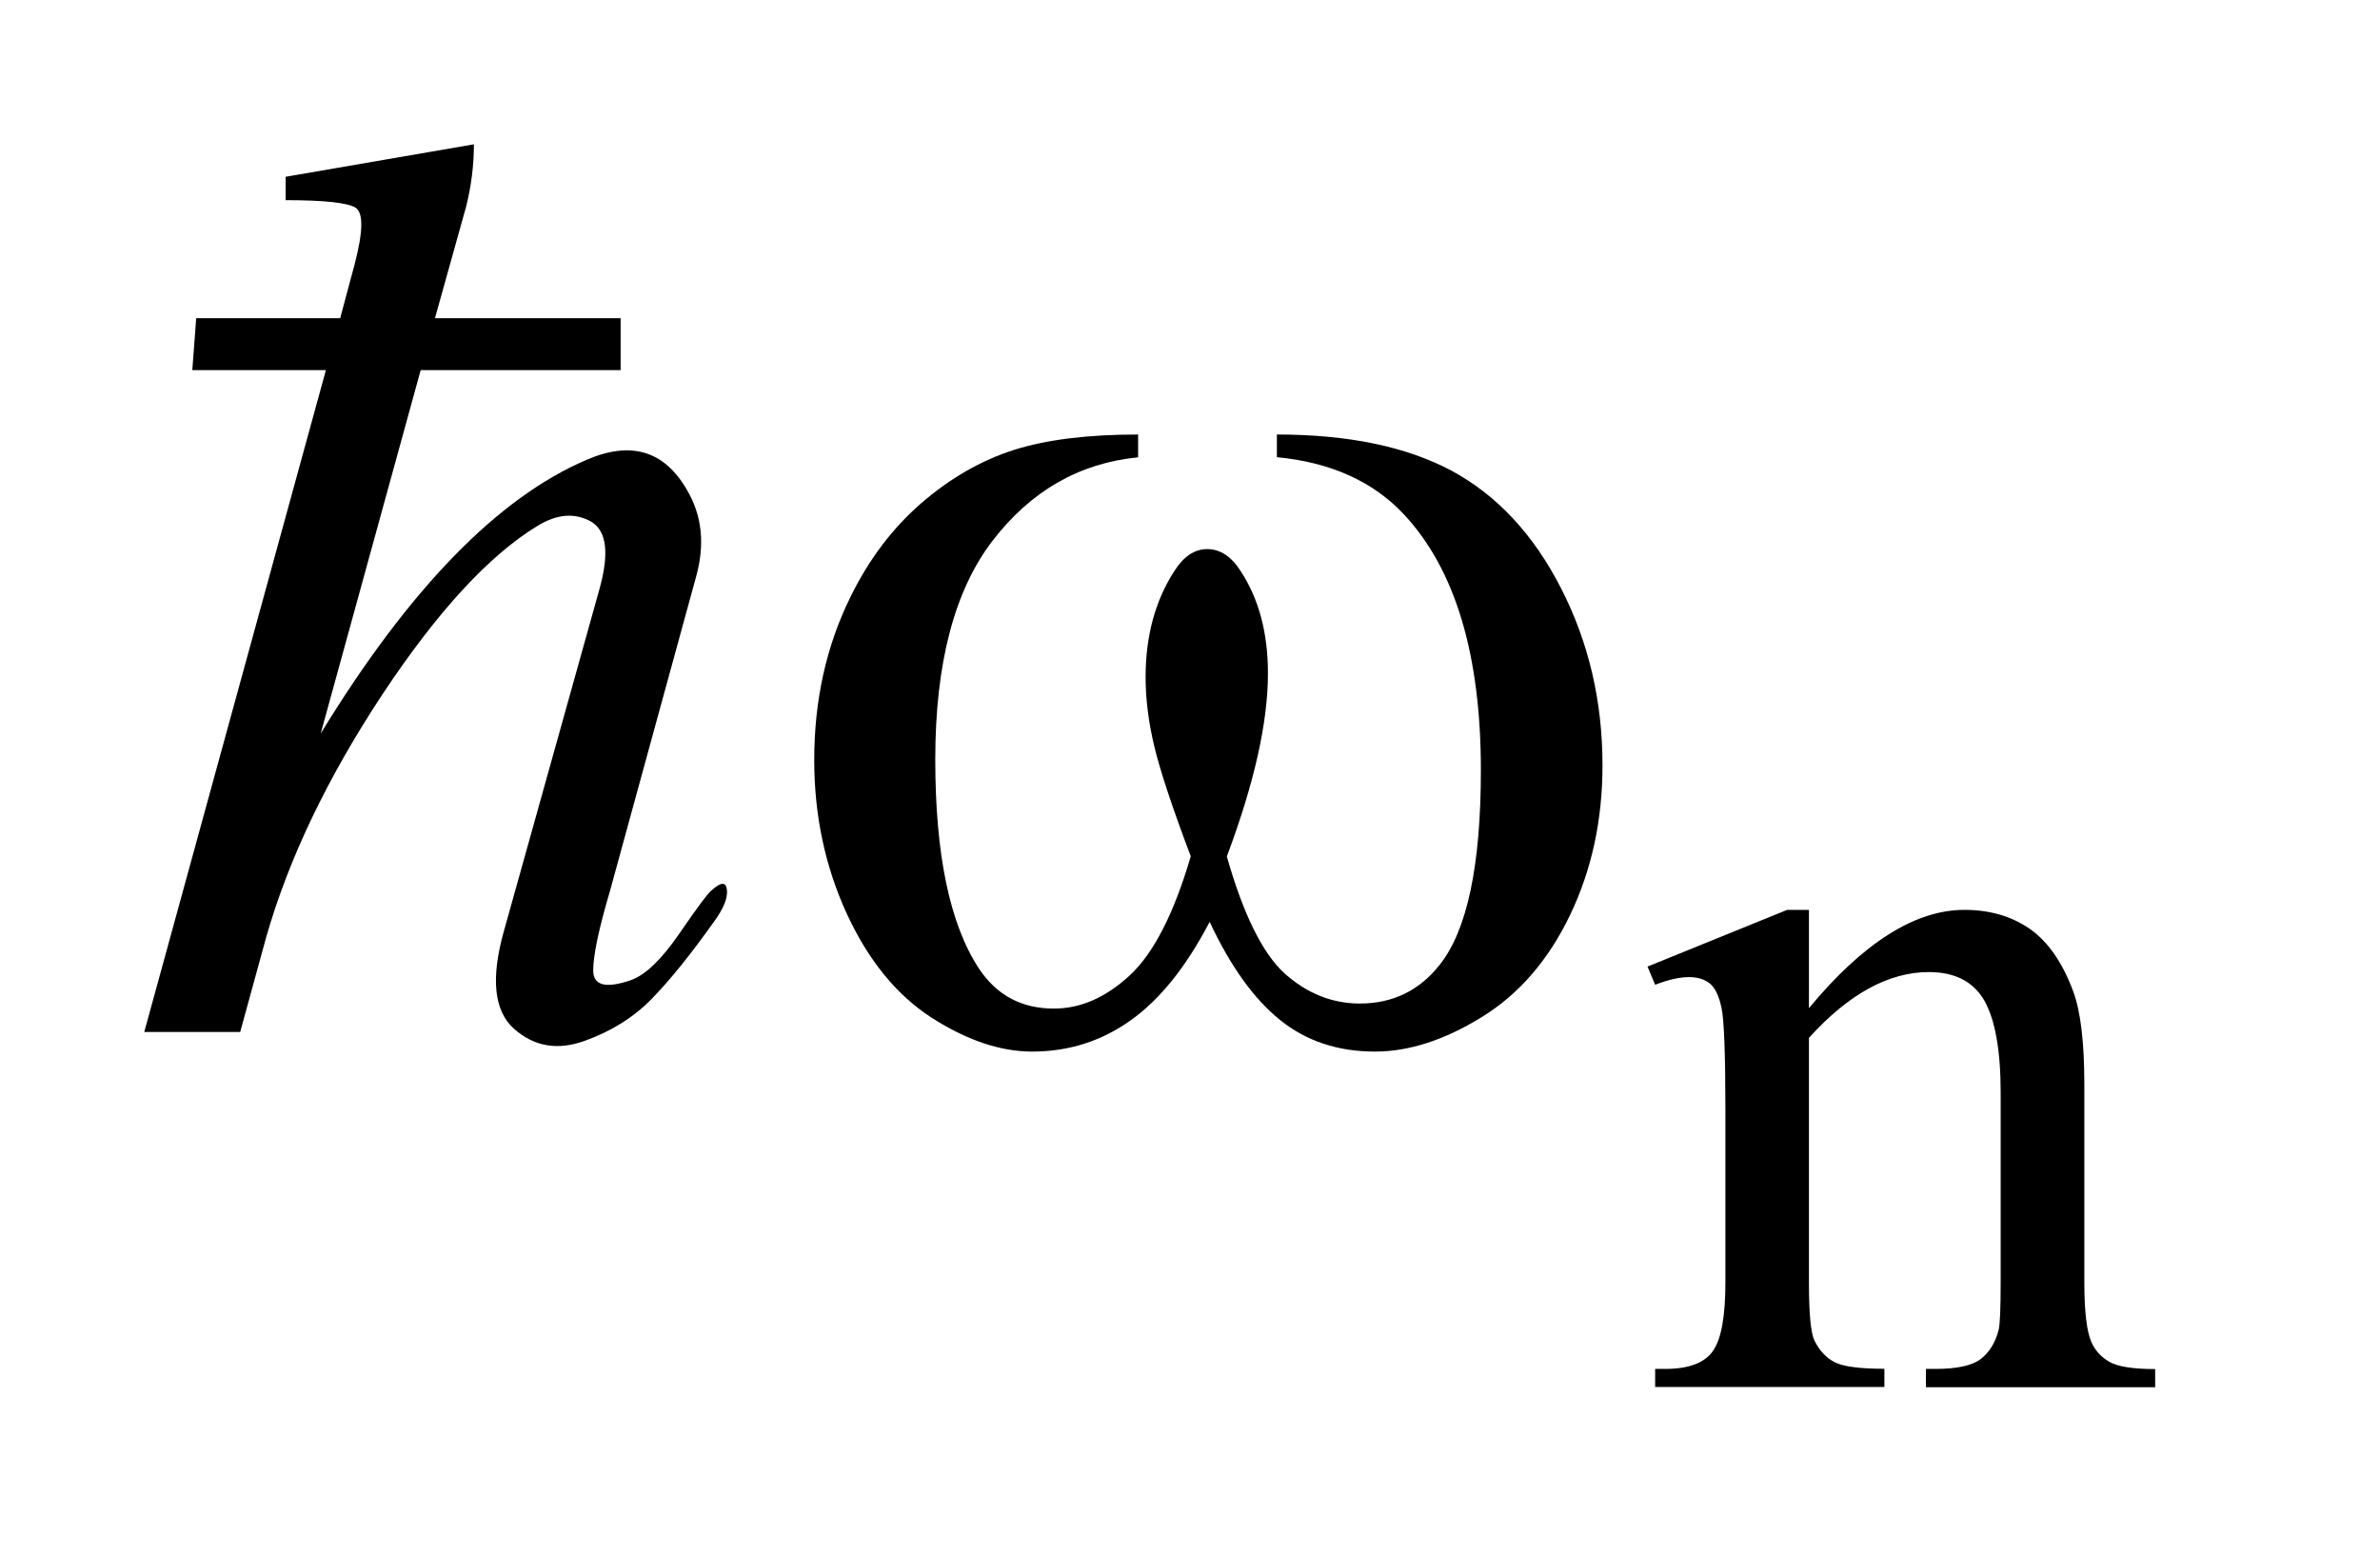 <?xml version="1.0" encoding="UTF-8"?>
<!DOCTYPE svg PUBLIC '-//W3C//DTD SVG 1.0//EN'
          'http://www.w3.org/TR/2001/REC-SVG-20010904/DTD/svg10.dtd'>
<svg stroke-dasharray="none" shape-rendering="auto" xmlns="http://www.w3.org/2000/svg" font-family="'Dialog'" text-rendering="auto" width="26" fill-opacity="1" color-interpolation="auto" color-rendering="auto" preserveAspectRatio="xMidYMid meet" font-size="12px" viewBox="0 0 26 17" fill="black" xmlns:xlink="http://www.w3.org/1999/xlink" stroke="black" image-rendering="auto" stroke-miterlimit="10" stroke-linecap="square" stroke-linejoin="miter" font-style="normal" stroke-width="1" height="17" stroke-dashoffset="0" font-weight="normal" stroke-opacity="1"
><!--Generated by the Batik Graphics2D SVG Generator--><defs id="genericDefs"
  /><g
  ><defs id="defs1"
    ><clipPath clipPathUnits="userSpaceOnUse" id="clipPath1"
      ><path d="M-1 -1 L14.939 -1 L14.939 9.612 L-1 9.612 L-1 -1 Z"
      /></clipPath
      ><clipPath clipPathUnits="userSpaceOnUse" id="clipPath2"
      ><path d="M-0 -0 L-0 8.612 L13.939 8.612 L13.939 -0 Z"
      /></clipPath
    ></defs
    ><g transform="scale(1.576,1.576) translate(1,1)"
    ><path d="M11.54 5.985 C11.916 5.532 12.275 5.305 12.617 5.305 C12.792 5.305 12.943 5.349 13.069 5.436 C13.195 5.524 13.296 5.668 13.371 5.87 C13.423 6.011 13.448 6.225 13.448 6.516 L13.448 7.887 C13.448 8.09 13.465 8.228 13.497 8.3 C13.523 8.359 13.564 8.404 13.622 8.437 C13.679 8.47 13.785 8.487 13.939 8.487 L13.939 8.613 L12.35 8.613 L12.35 8.486 L12.416 8.486 C12.565 8.486 12.67 8.463 12.729 8.418 C12.789 8.372 12.831 8.305 12.854 8.216 C12.863 8.181 12.868 8.071 12.868 7.887 L12.868 6.571 C12.868 6.279 12.83 6.067 12.755 5.934 C12.679 5.802 12.551 5.736 12.37 5.736 C12.092 5.736 11.814 5.888 11.539 6.192 L11.539 7.886 C11.539 8.103 11.552 8.238 11.577 8.289 C11.61 8.356 11.655 8.406 11.713 8.437 C11.77 8.469 11.887 8.485 12.062 8.485 L12.062 8.611 L10.473 8.611 L10.473 8.486 L10.543 8.486 C10.706 8.486 10.817 8.444 10.874 8.361 C10.932 8.278 10.96 8.12 10.96 7.886 L10.96 6.694 C10.96 6.308 10.951 6.073 10.934 5.989 C10.917 5.905 10.89 5.847 10.854 5.817 C10.818 5.787 10.769 5.771 10.708 5.771 C10.643 5.771 10.563 5.789 10.473 5.824 L10.42 5.698 L11.388 5.305 L11.539 5.305 L11.539 5.985 Z" stroke="none" clip-path="url(#clipPath2)"
    /></g
    ><g transform="matrix(1.576,0,0,1.576,1.576,1.576)"
    ><path d="M7.851 2.168 L7.851 2.011 C8.346 2.011 8.75 2.095 9.064 2.263 C9.376 2.432 9.629 2.702 9.82 3.075 C10.012 3.449 10.108 3.858 10.108 4.303 C10.108 4.681 10.034 5.026 9.884 5.339 C9.734 5.652 9.53 5.889 9.271 6.048 C9.012 6.208 8.765 6.287 8.531 6.287 C8.273 6.287 8.054 6.214 7.873 6.068 C7.691 5.922 7.528 5.694 7.385 5.388 C7.224 5.697 7.042 5.925 6.838 6.07 C6.635 6.215 6.407 6.287 6.155 6.287 C5.935 6.287 5.703 6.209 5.459 6.053 C5.215 5.896 5.018 5.654 4.868 5.328 C4.719 5.002 4.644 4.648 4.644 4.267 C4.644 3.854 4.727 3.478 4.894 3.139 C5.023 2.875 5.188 2.658 5.388 2.485 C5.589 2.312 5.802 2.19 6.028 2.118 C6.254 2.046 6.541 2.011 6.889 2.011 L6.889 2.169 C6.482 2.209 6.146 2.402 5.881 2.746 C5.616 3.09 5.483 3.596 5.483 4.263 C5.483 4.922 5.584 5.405 5.786 5.712 C5.909 5.897 6.082 5.989 6.305 5.989 C6.49 5.989 6.664 5.913 6.83 5.76 C6.996 5.607 7.137 5.332 7.254 4.934 C7.125 4.593 7.041 4.338 7.001 4.171 C6.961 4.004 6.941 3.845 6.941 3.692 C6.941 3.408 7.007 3.164 7.139 2.959 C7.204 2.856 7.28 2.805 7.368 2.805 C7.458 2.805 7.536 2.856 7.601 2.959 C7.727 3.152 7.789 3.388 7.789 3.666 C7.789 4.006 7.694 4.429 7.504 4.935 C7.618 5.336 7.752 5.607 7.905 5.746 C8.06 5.884 8.233 5.954 8.426 5.954 C8.655 5.954 8.839 5.864 8.98 5.685 C9.17 5.446 9.265 4.996 9.265 4.337 C9.265 3.538 9.088 2.948 8.734 2.567 C8.52 2.337 8.226 2.204 7.851 2.168 Z" stroke="none" clip-path="url(#clipPath2)"
    /></g
    ><g transform="matrix(1.576,0,0,1.576,1.576,1.576)"
    ><path d="M1.358 1.205 L1.457 0.836 C1.517 0.608 1.52 0.477 1.466 0.44 C1.412 0.405 1.25 0.387 0.98 0.387 L0.98 0.225 L2.285 0 C2.285 0.144 2.267 0.288 2.231 0.432 L2.015 1.205 L3.302 1.205 L3.302 1.565 L1.916 1.565 L1.223 4.083 C1.835 3.082 2.45 2.449 3.067 2.186 C3.373 2.054 3.604 2.123 3.76 2.392 C3.868 2.572 3.888 2.776 3.823 3.004 L3.229 5.171 C3.151 5.435 3.112 5.619 3.112 5.725 C3.112 5.829 3.199 5.852 3.373 5.792 C3.475 5.756 3.587 5.647 3.71 5.468 C3.833 5.289 3.906 5.19 3.931 5.171 C3.997 5.111 4.033 5.109 4.039 5.167 C4.045 5.224 4.015 5.297 3.949 5.387 C3.787 5.615 3.643 5.793 3.517 5.922 C3.391 6.051 3.235 6.148 3.049 6.214 C2.863 6.28 2.702 6.252 2.563 6.129 C2.425 6.006 2.401 5.782 2.491 5.459 L3.157 3.076 C3.223 2.836 3.205 2.683 3.103 2.618 C2.989 2.551 2.863 2.56 2.726 2.644 C2.39 2.848 2.031 3.238 1.65 3.813 C1.27 4.389 1.001 4.949 0.845 5.495 L0.665 6.151 L0 6.151 L1.259 1.565 L0.333 1.565 L0.36 1.205 L1.358 1.205 Z" stroke="none" clip-path="url(#clipPath2)"
    /></g
  ></g
></svg
>
